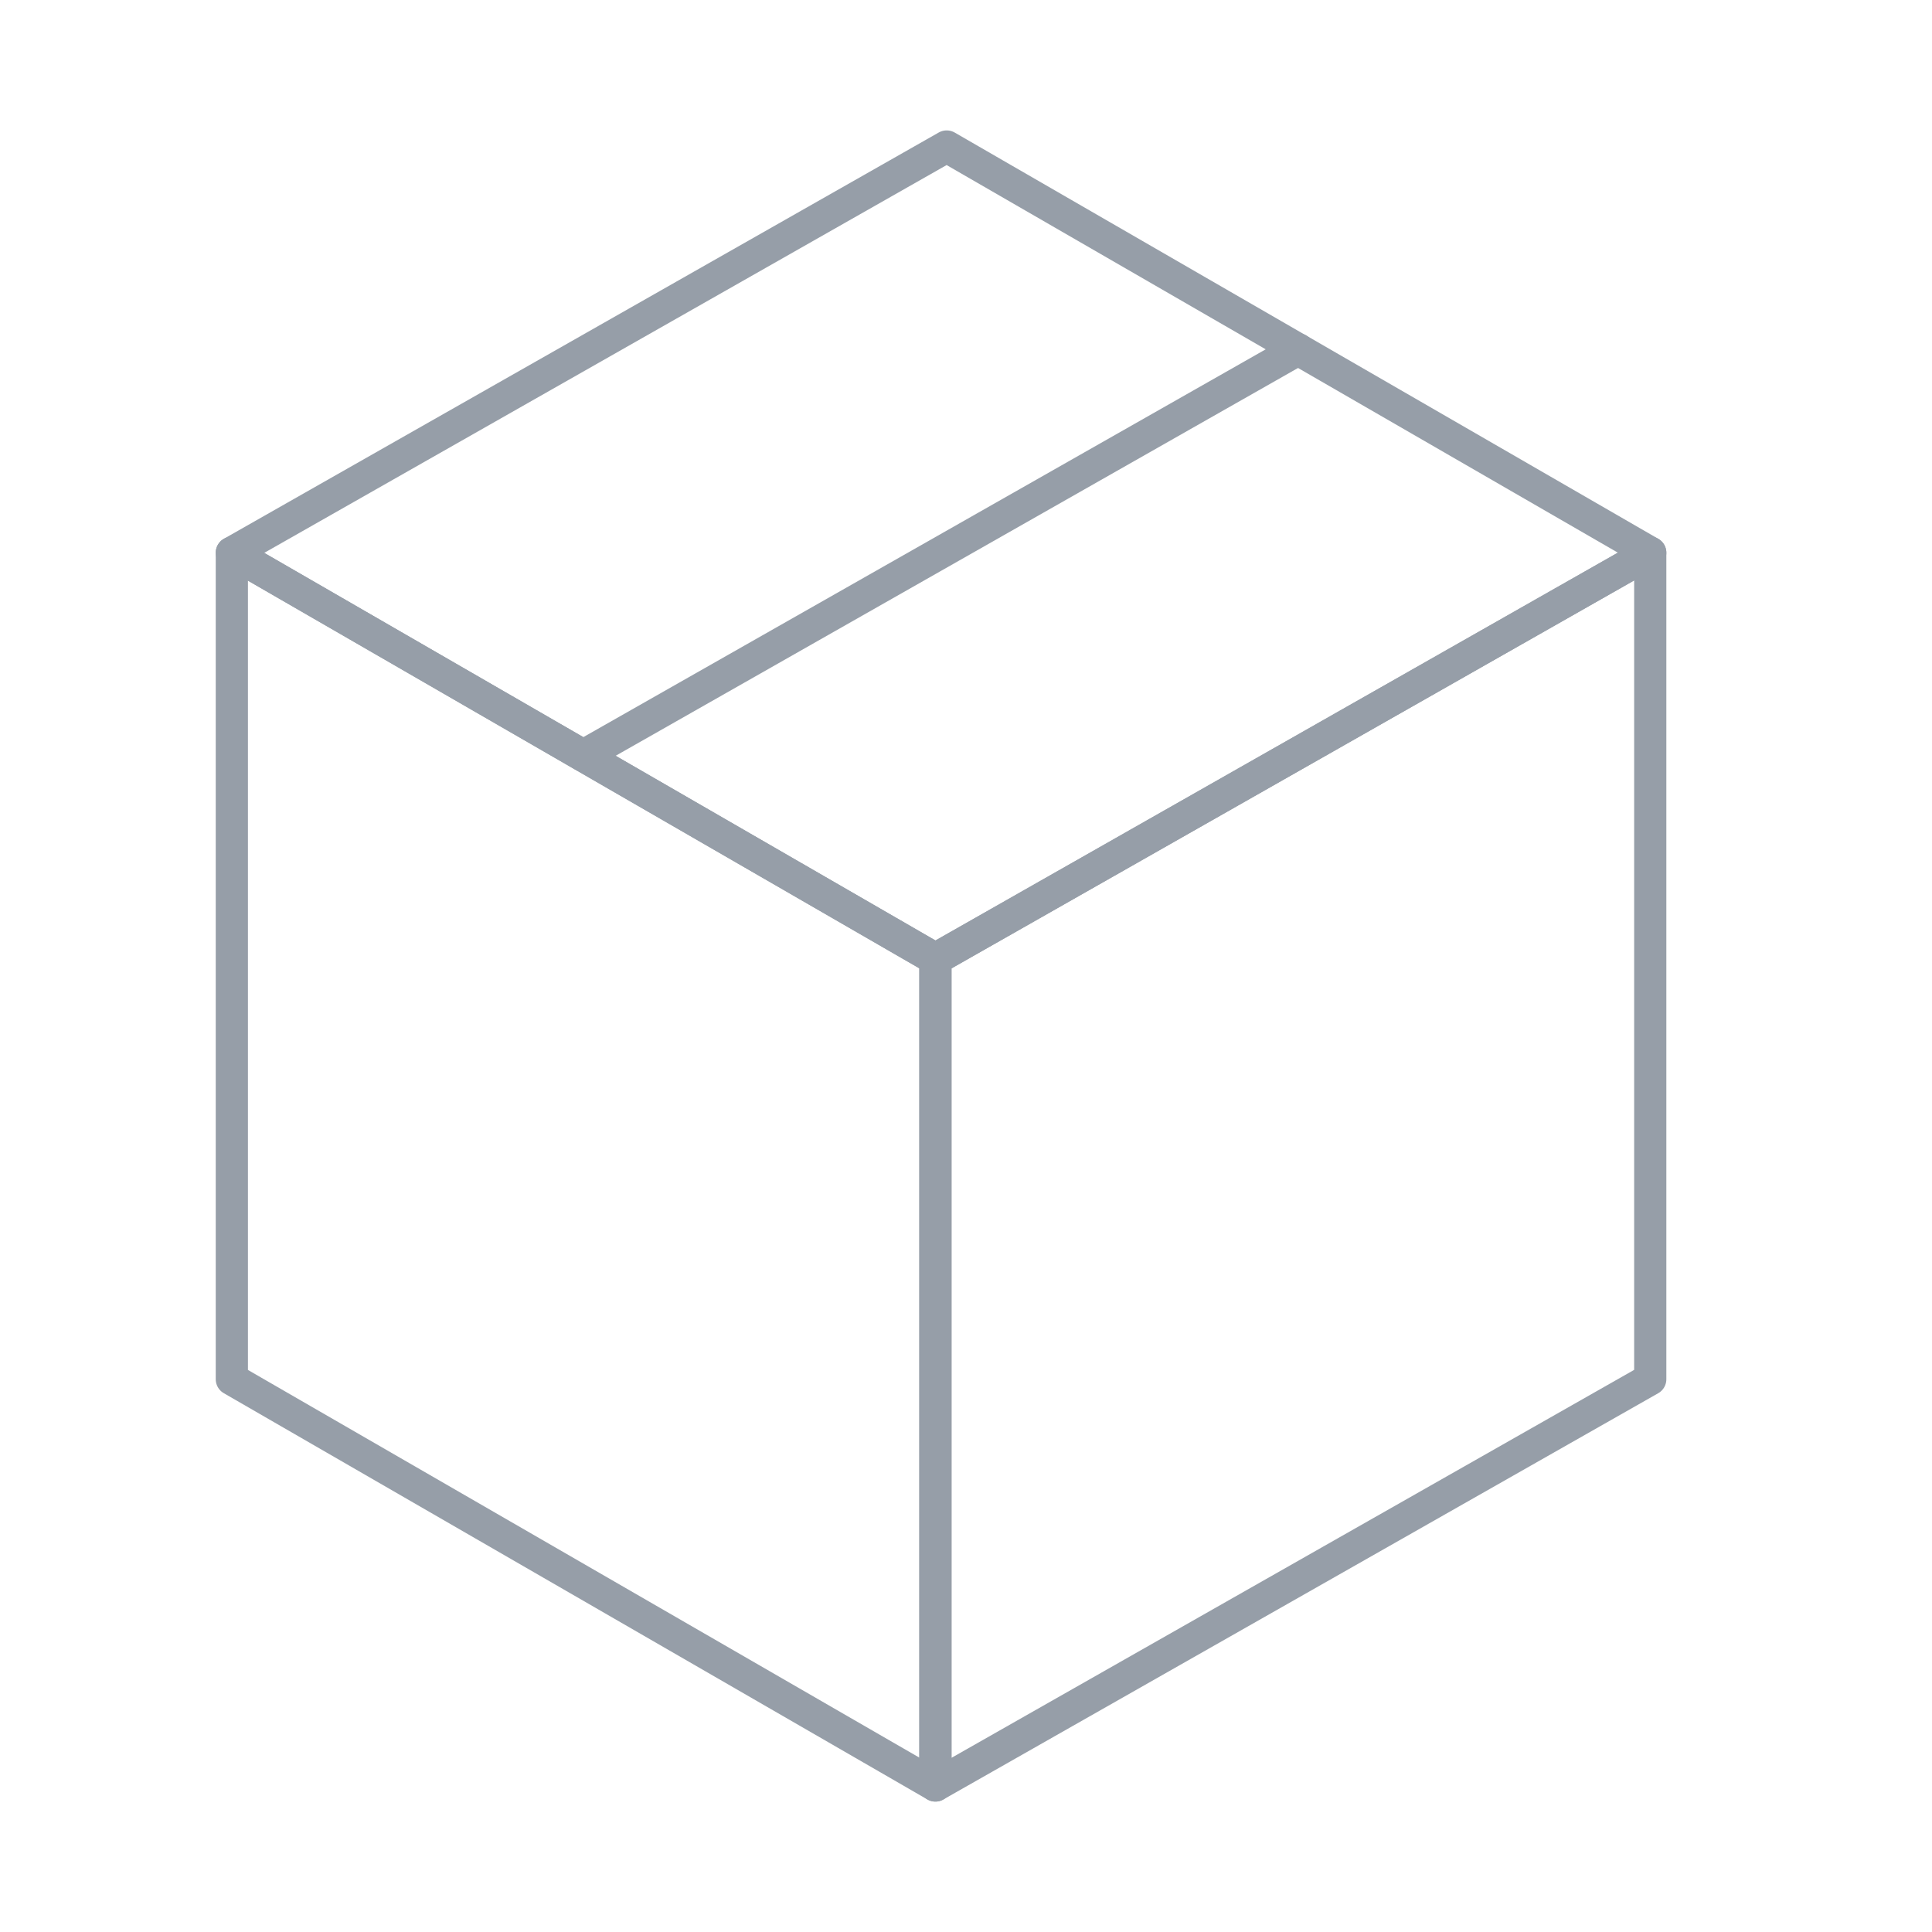<?xml version="1.0" encoding="utf-8"?>
<!-- Generator: Adobe Illustrator 21.1.0, SVG Export Plug-In . SVG Version: 6.00 Build 0)  -->
<svg version="1.1" xmlns="http://www.w3.org/2000/svg" xmlns:xlink="http://www.w3.org/1999/xlink" x="0px" y="0px"
	 viewBox="0 0 360 360" style="enable-background:new 0 0 360 360;" xml:space="preserve">
<style type="text/css">
	.st0{fill:none;stroke:#808285;stroke-width:3;}
	.st1{fill:none;stroke:#969EA8;stroke-width:6;stroke-linecap:round;stroke-linejoin:round;stroke-miterlimit:10;}
	.st2{fill:none;stroke:#969EA8;stroke-width:6;stroke-linecap:round;stroke-linejoin:round;}
	.st3{fill:#969EA8;}
	.st4{fill:#FFFFFF;stroke:#969EA8;stroke-width:6;stroke-linecap:round;stroke-linejoin:round;stroke-miterlimit:10;}
	.st5{fill:none;stroke:#9FC4E1;stroke-width:3;stroke-linecap:round;stroke-linejoin:round;stroke-miterlimit:10;}
	.st6{clip-path:url(#SVGID_4_);}
	.st7{fill:none;stroke:#7AC154;stroke-width:2.7;stroke-miterlimit:10;}
	.st8{clip-path:url(#SVGID_6_);}
	.st9{fill:none;stroke:#969EA8;stroke-miterlimit:10;}
	.st10{fill:none;stroke:#969EA8;stroke-width:4;stroke-linecap:round;stroke-linejoin:round;stroke-miterlimit:10;}
	.st11{fill:#FFFFFF;stroke:#969EA8;stroke-width:3;stroke-linecap:round;stroke-linejoin:round;stroke-miterlimit:10;}
	.st12{fill:none;stroke:#969EA8;stroke-width:3;stroke-linecap:round;stroke-linejoin:round;}
	.st13{fill:none;stroke:#808285;stroke-width:3;stroke-linecap:round;stroke-linejoin:round;stroke-miterlimit:10;}
	.st14{fill:#EFEFEF;}
	.st15{fill:#076CB4;}
	.st16{fill:#076CB4;stroke:#969EA8;stroke-linecap:round;stroke-linejoin:round;stroke-miterlimit:10;}
	.st17{fill:#A5A7AA;stroke:#969EA8;stroke-width:6;stroke-linecap:round;stroke-linejoin:round;stroke-miterlimit:10;}
	.st18{fill:#FFFFFF;stroke:#969EA8;stroke-width:5.841;stroke-linecap:round;stroke-linejoin:round;stroke-miterlimit:10;}
	.st19{fill:#FFFFFF;stroke:#969EA8;stroke-width:5.897;stroke-linecap:round;stroke-linejoin:round;stroke-miterlimit:10;}
	.st20{fill:none;stroke:#969EA8;stroke-width:3;stroke-linecap:round;stroke-linejoin:round;stroke-dasharray:2.003,2.003;}
	.st21{fill:none;stroke:#969EA8;stroke-width:3;stroke-linecap:round;stroke-linejoin:round;stroke-dasharray:2.09,2.09;}
	.st22{fill:none;stroke:#969EA8;stroke-width:3;stroke-linecap:round;stroke-linejoin:round;stroke-dasharray:1.987,1.987;}
	.st23{fill:#FFFFFF;}
	.st24{stroke:#969EA8;stroke-linecap:round;stroke-linejoin:round;stroke-miterlimit:10;}
	.st25{fill:#252B33;}
	.st26{fill:none;stroke:#969EA8;stroke-width:6;stroke-miterlimit:10;}
	.st27{fill:none;stroke:#D1D3D4;stroke-width:2.733;stroke-linecap:round;stroke-linejoin:round;stroke-miterlimit:10;}
	.st28{fill:#959DA7;}
	.st29{fill:none;stroke:#006BB6;stroke-width:7.791;stroke-linecap:round;stroke-linejoin:round;stroke-miterlimit:10;}
	.st30{fill:none;stroke:#006BB6;stroke-width:12.312;stroke-linecap:round;stroke-linejoin:round;}
	.st31{fill:none;stroke:#006BB6;stroke-width:9.232;stroke-linecap:round;stroke-linejoin:round;}
	.st32{fill:none;stroke:#006BB6;stroke-width:6.159;stroke-linecap:round;stroke-linejoin:round;}
	.st33{fill:none;stroke:#006BB6;stroke-width:3.079;stroke-linecap:round;stroke-linejoin:round;}
	.st34{fill:#006BB6;}
	.st35{fill:none;stroke:#ED145A;stroke-width:12.312;}
	.st36{fill:none;stroke:#F05B72;stroke-width:9.232;}
	.st37{fill:none;stroke:#F4858D;stroke-width:6.159;}
	.st38{fill:none;stroke:#F8ABAD;stroke-width:3.079;}
	.st39{fill:none;stroke:#77787B;stroke-width:6.159;}
	.st40{fill:#ED145A;}
	.st41{fill:none;stroke:#77787B;stroke-width:4.55;}
	.st42{fill:none;stroke:#77787B;stroke-width:4.55;stroke-linecap:round;stroke-linejoin:round;}
	.st43{fill:none;stroke:#77787B;stroke-width:2.275;}
	.st44{fill:#77787B;}
</style>
<g id="svg2" inkscape:version="0.47 r22583" sodipodi:docname="eco_systemedic_recycle.svg" xmlns:cc="http://creativecommons.org/ns#" xmlns:dc="http://purl.org/dc/elements/1.1/" xmlns:inkscape="http://www.inkscape.org/namespaces/inkscape" xmlns:rdf="http://www.w3.org/1999/02/22-rdf-syntax-ns#" xmlns:sodipodi="http://sodipodi.sourceforge.net/DTD/sodipodi-0.dtd" xmlns:svg="http://www.w3.org/2000/svg">
	<g>
		<polygon class="st2" points="174.3,332.7 43.2,257 43.2,103 174.3,178.7 		"/>
		<polygon class="st2" points="174.3,332.7 307.5,257 307.5,103 174.3,178.7 		"/>
		<polygon class="st2" points="43.2,103 176.4,27.3 307.5,103 174.3,178.7 		"/>
		<line class="st2" x1="108.7" y1="140.8" x2="241.9" y2="65.1"/>
	</g>
</g>
<g id="Layer_2">
</g>
</svg>
